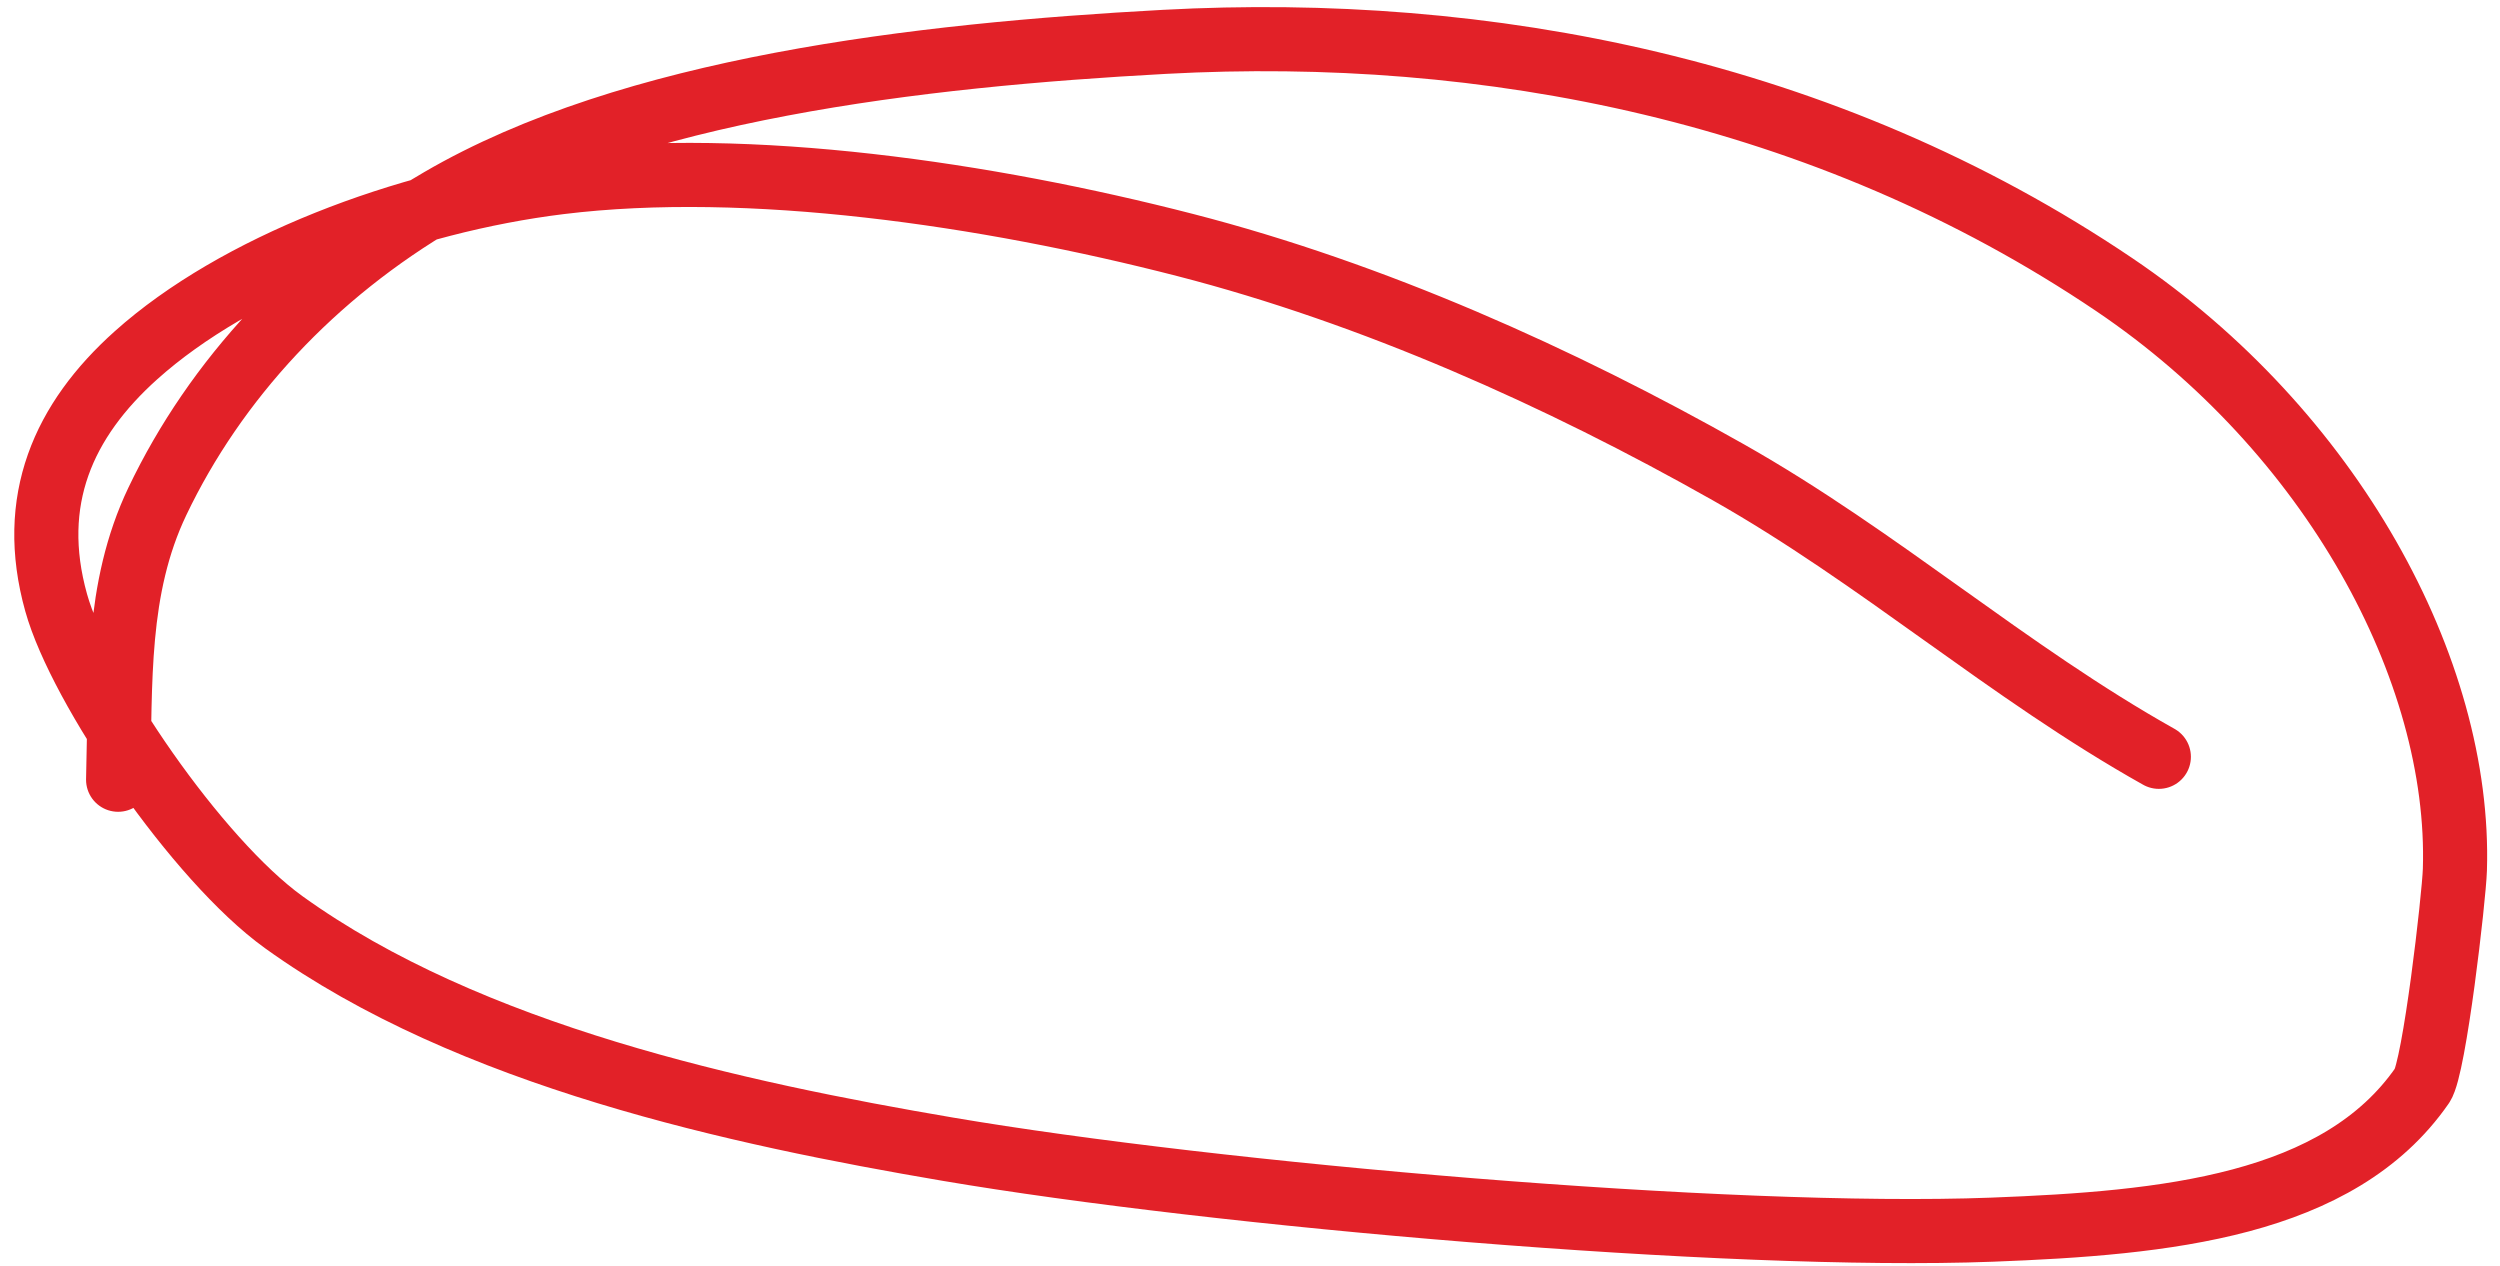 <svg width="156" height="79" viewBox="0 0 156 79" fill="none" xmlns="http://www.w3.org/2000/svg">
<path d="M134.712 47.225C125.285 41.939 117.301 34.816 107.846 29.47C97.311 23.514 85.68 18.311 73.962 15.291C61.56 12.095 46.728 9.926 34.939 11.374C25.235 12.567 14.687 16.616 8.493 22.163C3.957 26.225 1.722 31.22 3.503 37.602C4.996 42.954 12.31 53.658 17.699 57.54C29.305 65.9 46.063 69.483 59.14 71.709C75.834 74.55 107.852 77.353 124.29 76.732C135.155 76.321 145.929 75.263 151.148 67.732C151.908 66.635 153.13 55.995 153.185 54.275C153.581 41.775 145.456 26.895 131.942 17.769C113.85 5.553 92.685 1.531 72.678 2.611C57.251 3.445 39.373 5.534 27.471 12.472C19.547 17.091 13.432 23.716 9.821 31.282C7.215 36.742 7.535 42.552 7.37 48.656" stroke="#E22128" stroke-width="4" stroke-linecap="round"/>
</svg>
